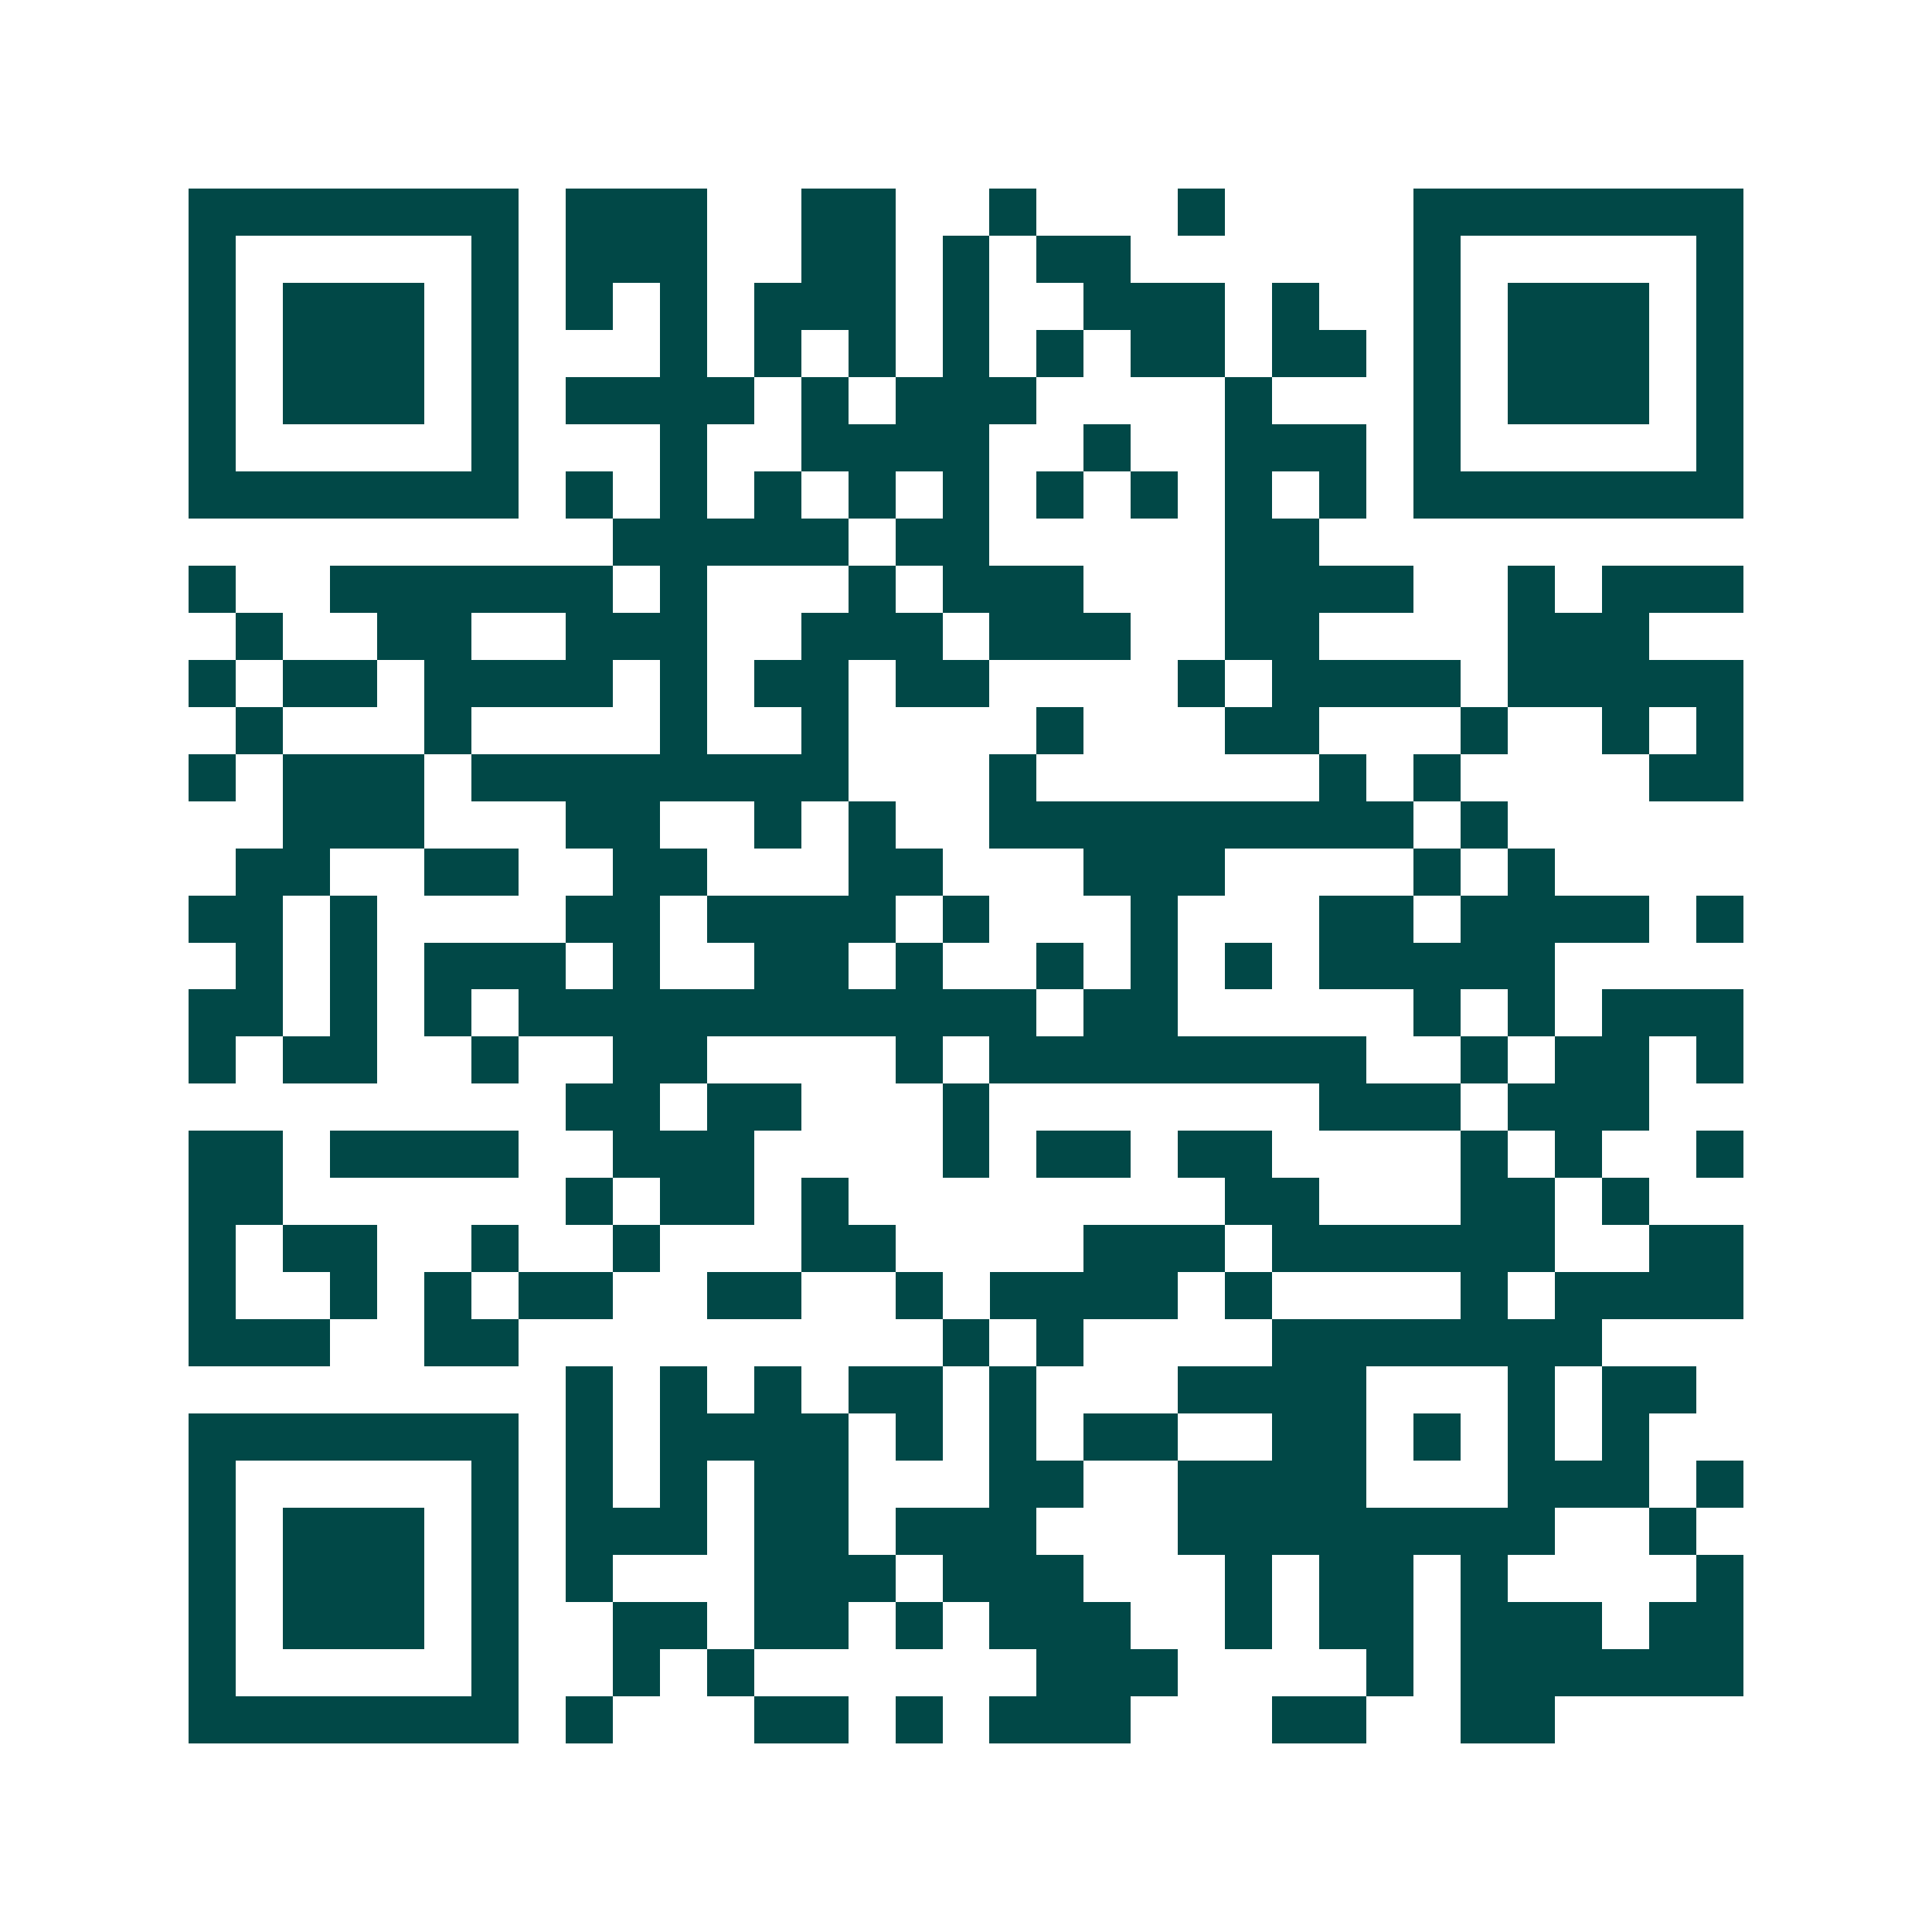 <svg xmlns="http://www.w3.org/2000/svg" width="200" height="200" viewBox="0 0 41 41" shape-rendering="crispEdges"><path fill="#ffffff" d="M0 0h41v41H0z"/><path stroke="#014847" d="M4 4.5h7m1 0h3m2 0h2m2 0h1m3 0h1m4 0h7M4 5.5h1m5 0h1m1 0h3m2 0h2m1 0h1m1 0h2m6 0h1m5 0h1M4 6.5h1m1 0h3m1 0h1m1 0h1m1 0h1m1 0h3m1 0h1m2 0h3m1 0h1m2 0h1m1 0h3m1 0h1M4 7.5h1m1 0h3m1 0h1m3 0h1m1 0h1m1 0h1m1 0h1m1 0h1m1 0h2m1 0h2m1 0h1m1 0h3m1 0h1M4 8.5h1m1 0h3m1 0h1m1 0h4m1 0h1m1 0h3m4 0h1m3 0h1m1 0h3m1 0h1M4 9.5h1m5 0h1m3 0h1m2 0h4m2 0h1m2 0h3m1 0h1m5 0h1M4 10.5h7m1 0h1m1 0h1m1 0h1m1 0h1m1 0h1m1 0h1m1 0h1m1 0h1m1 0h1m1 0h7M13 11.5h5m1 0h2m5 0h2M4 12.5h1m2 0h6m1 0h1m3 0h1m1 0h3m3 0h4m2 0h1m1 0h3M5 13.5h1m2 0h2m2 0h3m2 0h3m1 0h3m2 0h2m4 0h3M4 14.5h1m1 0h2m1 0h4m1 0h1m1 0h2m1 0h2m4 0h1m1 0h4m1 0h5M5 15.5h1m3 0h1m4 0h1m2 0h1m4 0h1m3 0h2m3 0h1m2 0h1m1 0h1M4 16.5h1m1 0h3m1 0h8m3 0h1m6 0h1m1 0h1m4 0h2M6 17.5h3m3 0h2m2 0h1m1 0h1m2 0h9m1 0h1M5 18.5h2m2 0h2m2 0h2m3 0h2m3 0h3m4 0h1m1 0h1M4 19.5h2m1 0h1m4 0h2m1 0h4m1 0h1m3 0h1m3 0h2m1 0h4m1 0h1M5 20.5h1m1 0h1m1 0h3m1 0h1m2 0h2m1 0h1m2 0h1m1 0h1m1 0h1m1 0h5M4 21.5h2m1 0h1m1 0h1m1 0h11m1 0h2m5 0h1m1 0h1m1 0h3M4 22.5h1m1 0h2m2 0h1m2 0h2m4 0h1m1 0h8m2 0h1m1 0h2m1 0h1M12 23.5h2m1 0h2m3 0h1m7 0h3m1 0h3M4 24.5h2m1 0h4m2 0h3m4 0h1m1 0h2m1 0h2m4 0h1m1 0h1m2 0h1M4 25.5h2m6 0h1m1 0h2m1 0h1m8 0h2m3 0h2m1 0h1M4 26.5h1m1 0h2m2 0h1m2 0h1m3 0h2m4 0h3m1 0h6m2 0h2M4 27.5h1m2 0h1m1 0h1m1 0h2m2 0h2m2 0h1m1 0h4m1 0h1m4 0h1m1 0h4M4 28.5h3m2 0h2m9 0h1m1 0h1m4 0h7M12 29.5h1m1 0h1m1 0h1m1 0h2m1 0h1m3 0h4m3 0h1m1 0h2M4 30.5h7m1 0h1m1 0h4m1 0h1m1 0h1m1 0h2m2 0h2m1 0h1m1 0h1m1 0h1M4 31.5h1m5 0h1m1 0h1m1 0h1m1 0h2m3 0h2m2 0h4m3 0h3m1 0h1M4 32.5h1m1 0h3m1 0h1m1 0h3m1 0h2m1 0h3m3 0h8m2 0h1M4 33.5h1m1 0h3m1 0h1m1 0h1m3 0h3m1 0h3m3 0h1m1 0h2m1 0h1m4 0h1M4 34.5h1m1 0h3m1 0h1m2 0h2m1 0h2m1 0h1m1 0h3m2 0h1m1 0h2m1 0h3m1 0h2M4 35.5h1m5 0h1m2 0h1m1 0h1m6 0h3m4 0h1m1 0h6M4 36.5h7m1 0h1m3 0h2m1 0h1m1 0h3m3 0h2m2 0h2"/></svg>
